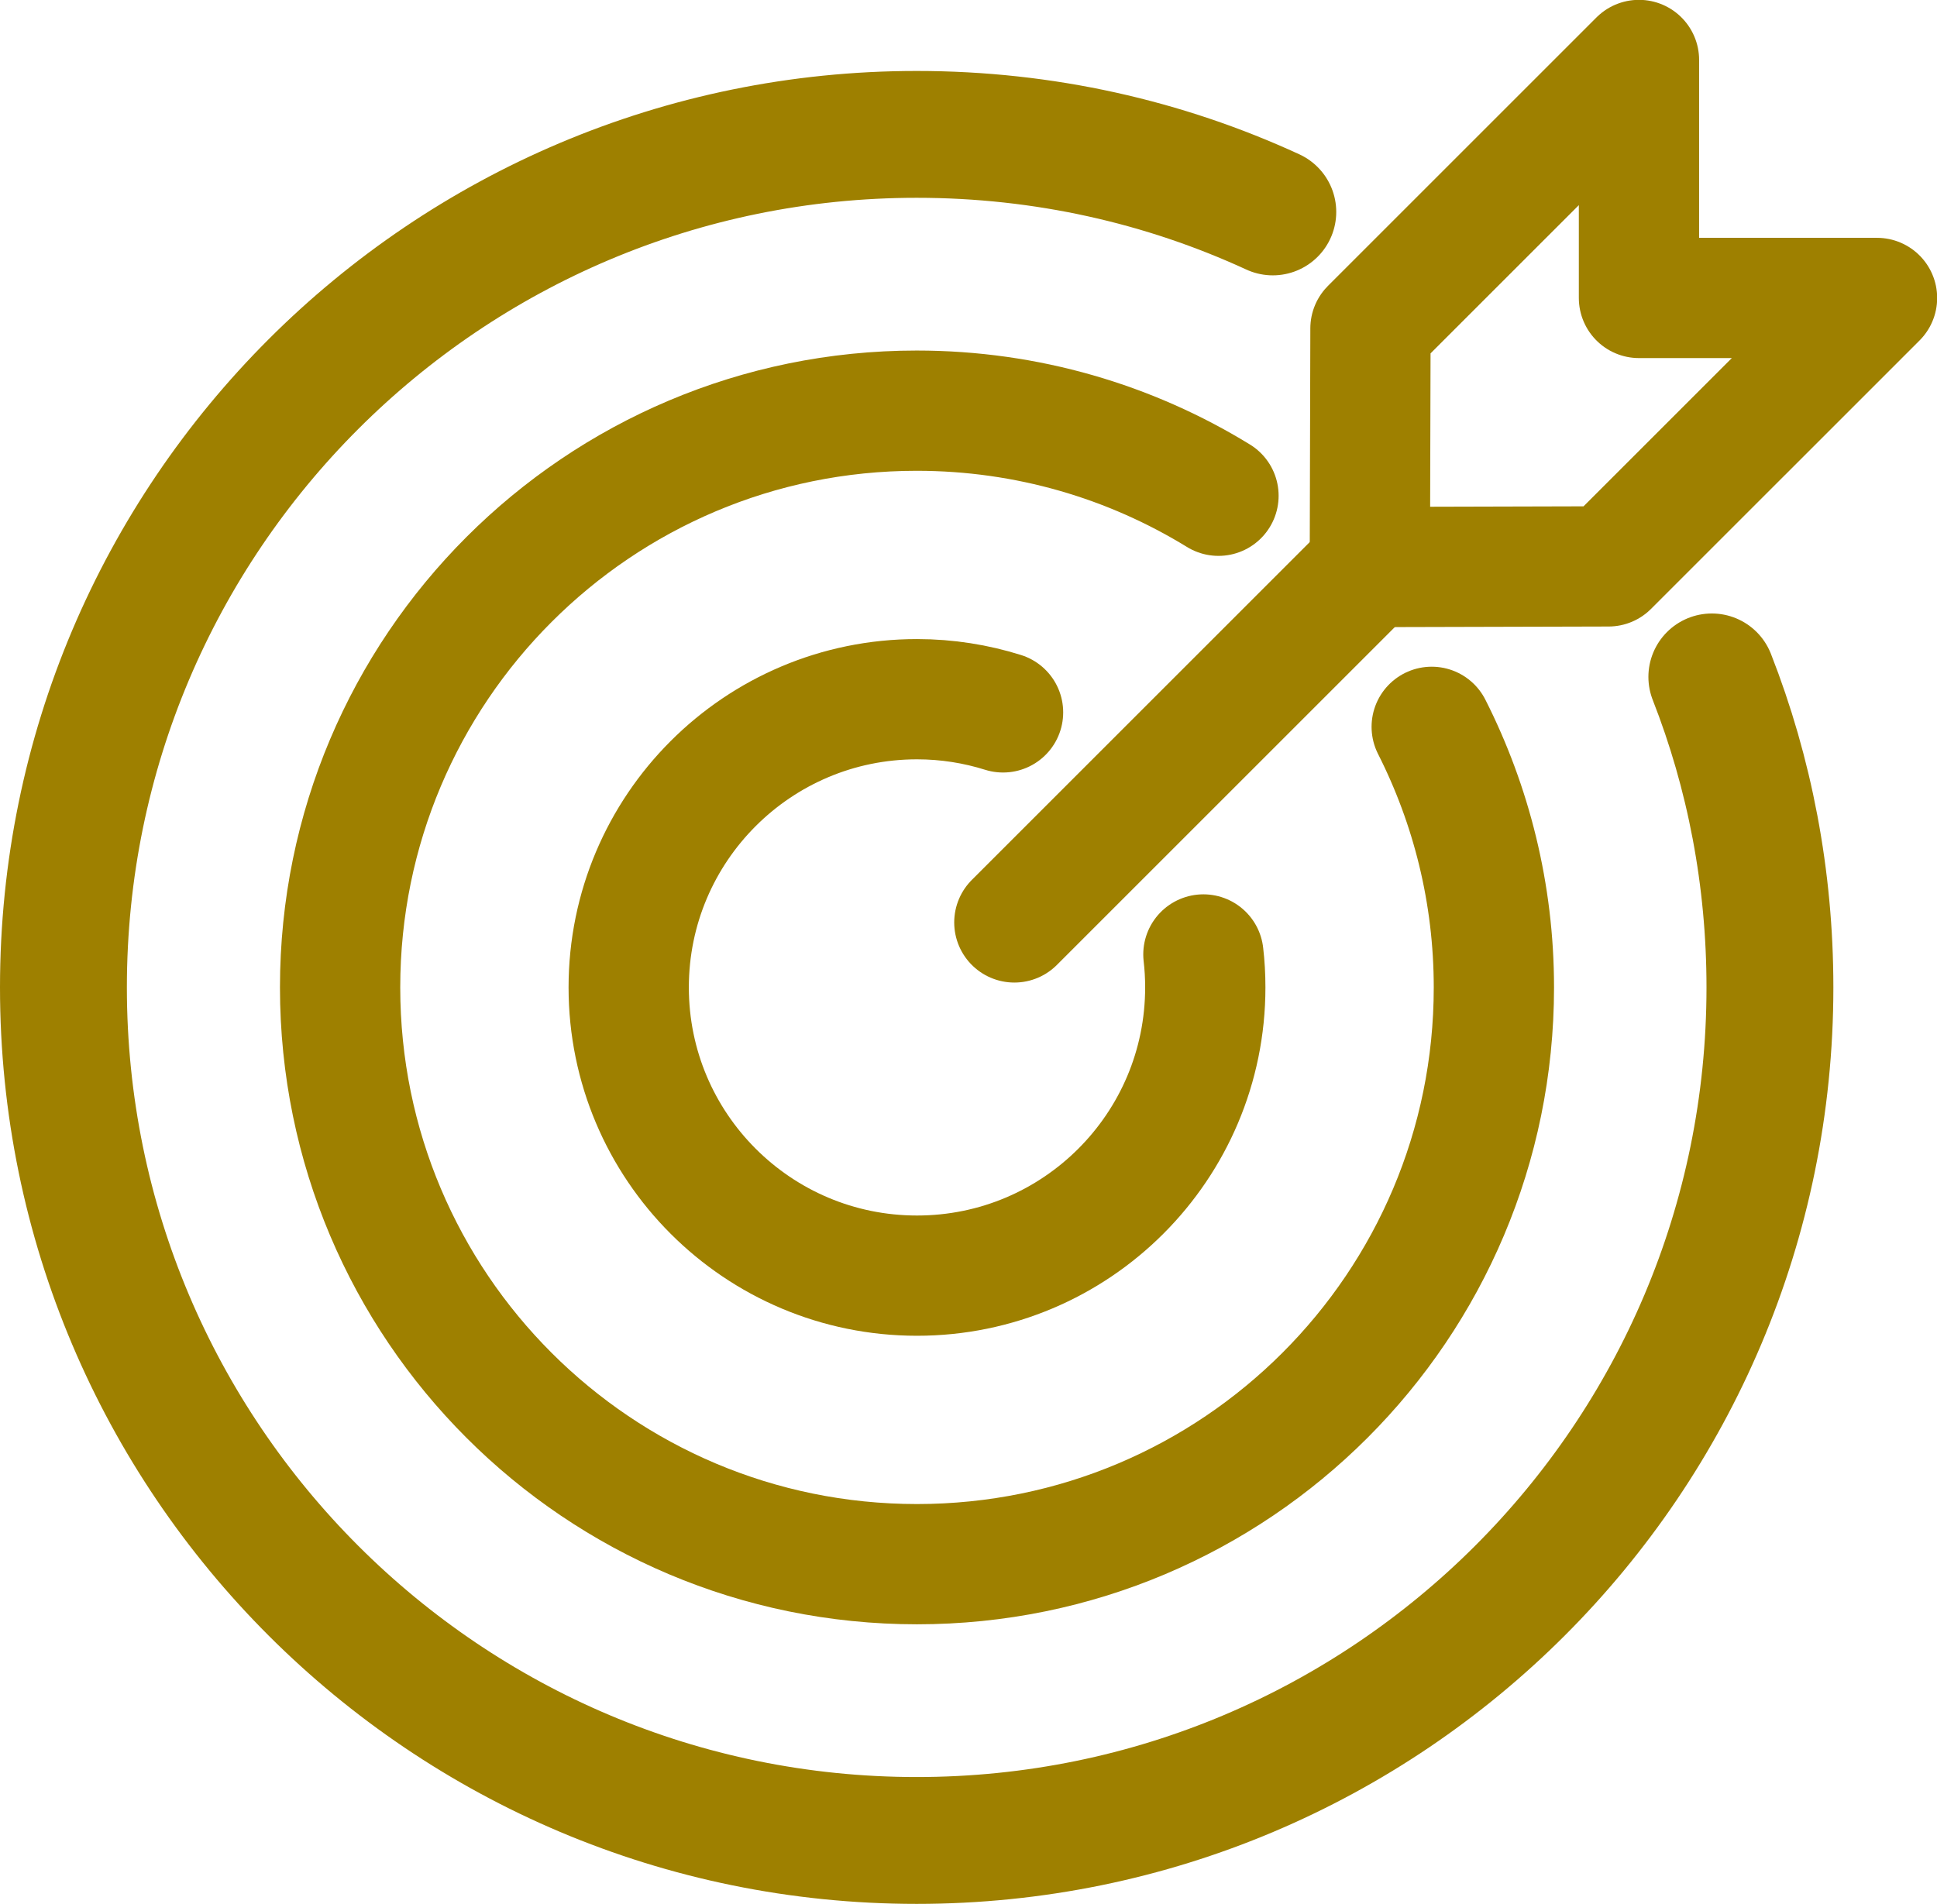 <?xml version="1.0" encoding="utf-8"?>
<svg xmlns="http://www.w3.org/2000/svg" id="Calque_2" data-name="Calque 2" viewBox="0 0 61.68 60.64">
  <defs>
    <style>
      .cls-1 {
        stroke-linejoin: round;
      }

      .cls-1, .cls-2 {
        stroke-width: 3.83px;
      }

      .cls-1, .cls-2, .cls-3 {
        fill: none;
        stroke: #9e8000;
        stroke-linecap: round;
      }

      .cls-2, .cls-3 {
        stroke-miterlimit: 10;
      }

      .cls-3 {
        stroke-width: 4.04px;
      }
    </style>
  </defs>
  <g id="Calque_1-2" data-name="Calque 1">
    <g>
      <path class="cls-3" d="M54.51,21.56c1.2,3.06,1.85,6.4,1.85,9.89,0,15.01-12.17,27.17-27.17,27.17S2.02,46.46,2.02,31.45,14.19,4.28,29.19,4.28c4.05,0,7.89.88,11.34,2.47"/>
      <path class="cls-2" d="M45.59,23.15c1.26,2.49,1.98,5.31,1.98,8.3,0,10.15-8.22,18.37-18.37,18.37s-18.37-8.22-18.37-18.37S19.05,13.08,29.19,13.08c3.52,0,6.81.99,9.61,2.71"/>
      <path class="cls-2" d="M38.32,30.4c.04.34.06.69.06,1.05,0,5.07-4.11,9.18-9.18,9.18s-9.18-4.11-9.18-9.18,4.11-9.18,9.18-9.18c.96,0,1.88.15,2.74.42"/>
      <line class="cls-2" x1="32.3" y1="29.38" x2="44.07" y2="17.61"/>
      <polygon class="cls-1" points="59.77 9.49 51.22 18.04 43.62 18.06 43.64 10.46 52.19 1.91 52.19 9.49 59.77 9.49"/>
    </g>
  </g>
</svg>